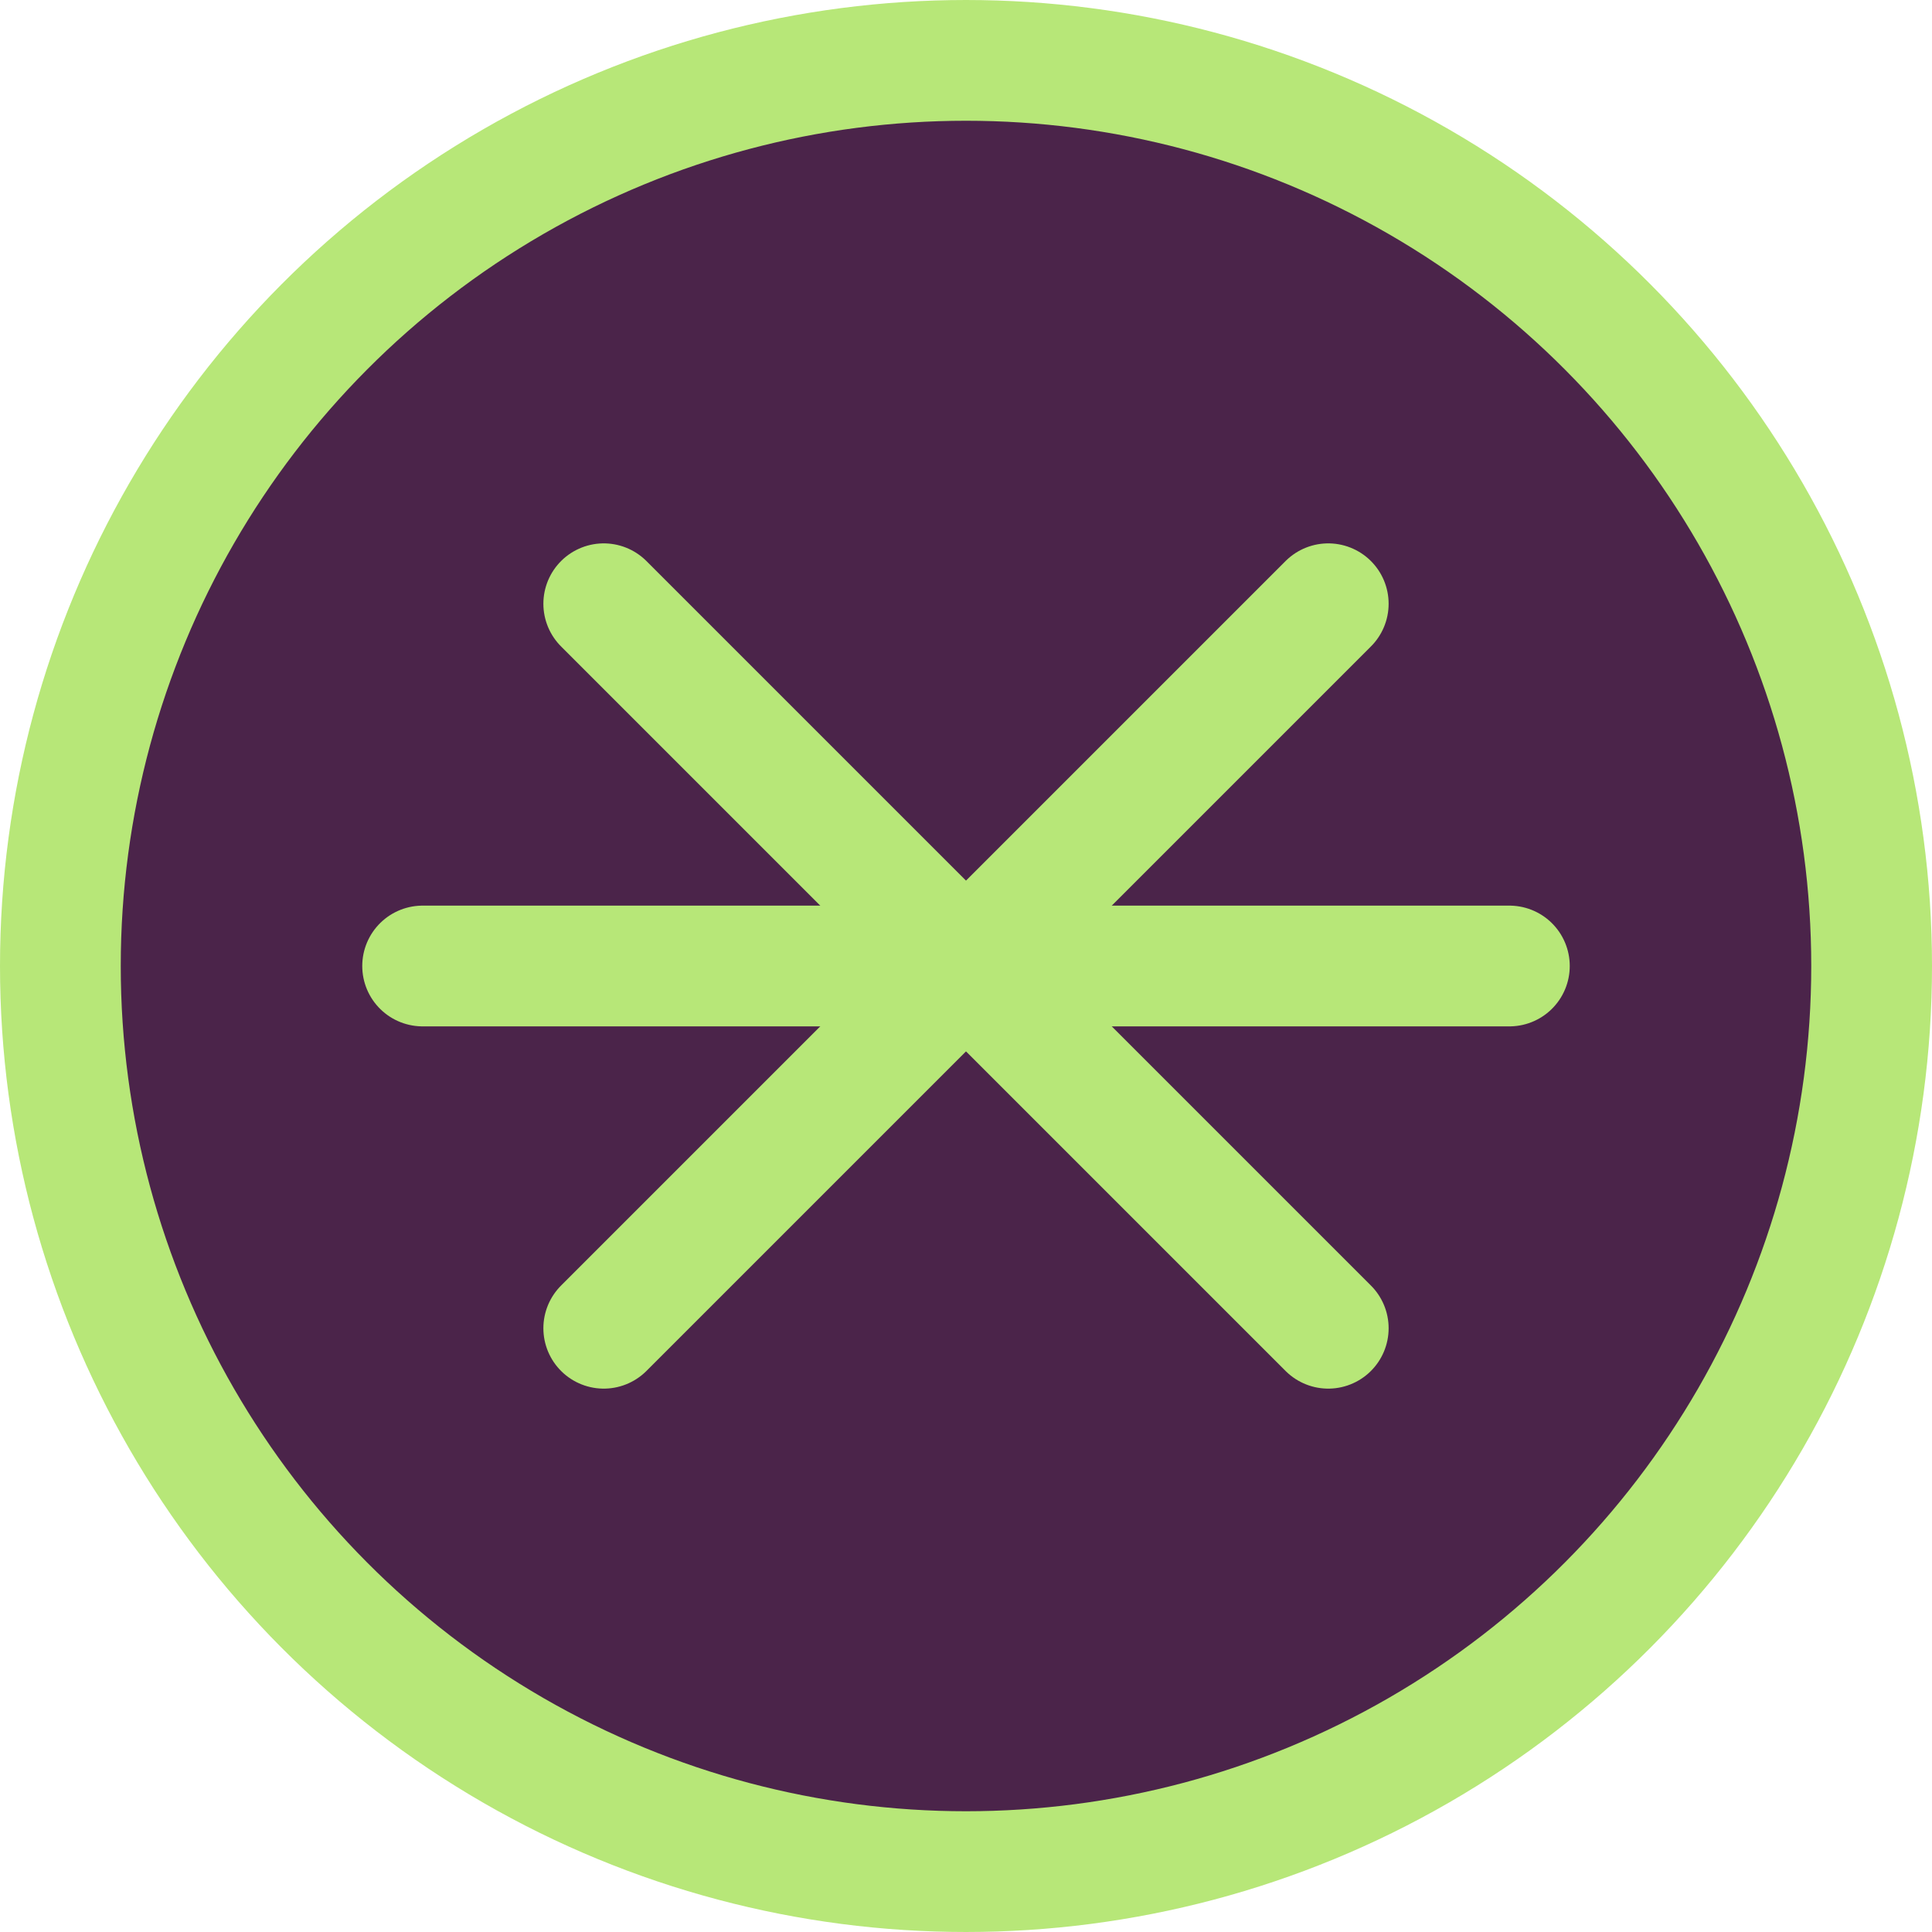 <svg width="32" height="32" viewBox="0 0 32 32" xmlns="http://www.w3.org/2000/svg">
  <circle cx="16" cy="16" r="15" fill="#4B244A" stroke="#B7E778" stroke-width="2"/>
  <path d="M10 10L22 22M10 22L22 10" stroke="#B7E778" stroke-width="2" stroke-linecap="round"/>
  <path d="M7 16H25" stroke="#B7E778" stroke-width="2" stroke-linecap="round"/>
</svg> 